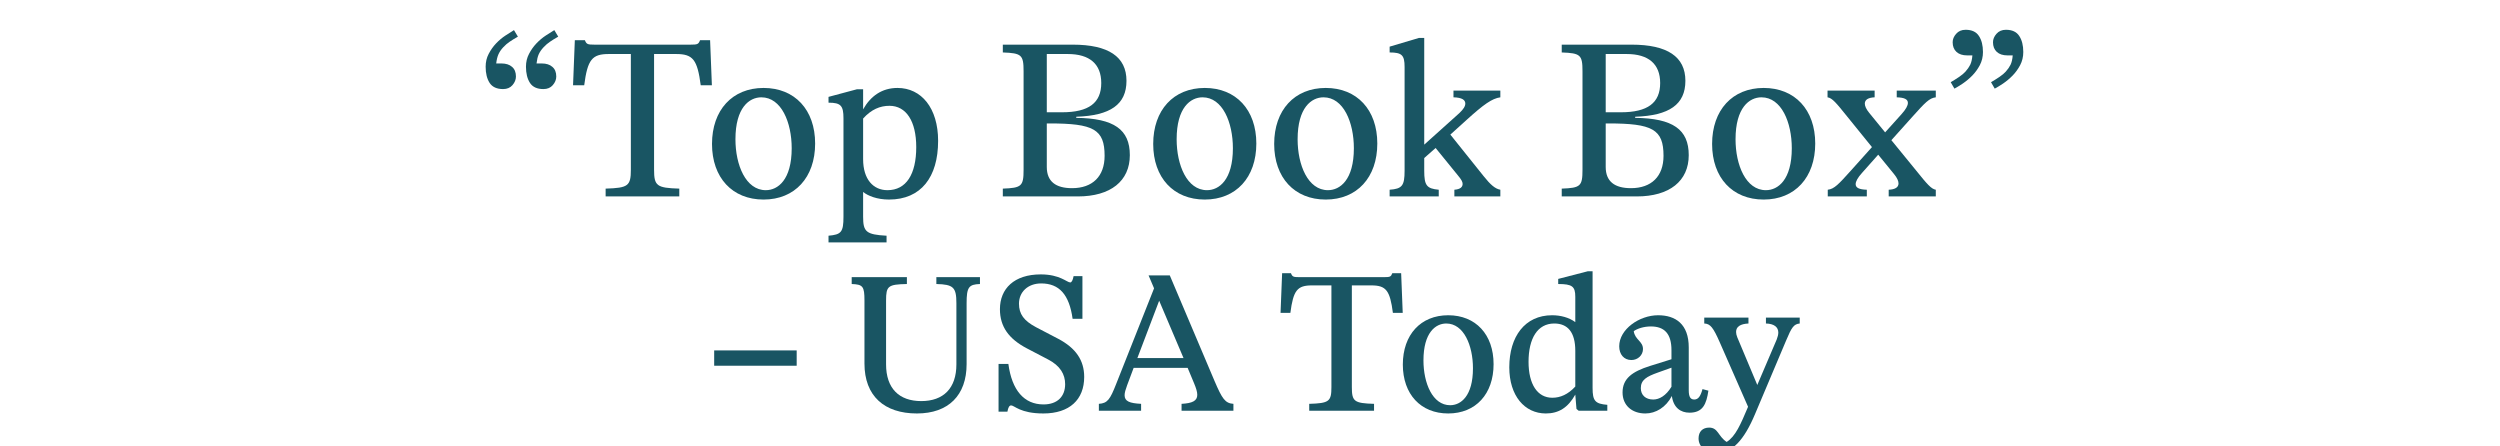 <svg width="280" height="50" viewBox="0 0 280 50" fill="none" xmlns="http://www.w3.org/2000/svg">
<g clip-path="url(#clip0_1008_586)">
<path d="M222.092 5.826C222.092 6.363 221.974 6.855 221.738 7.303C221.502 7.742 221.225 8.125 220.908 8.45C220.582 8.784 220.224 9.085 219.833 9.354C219.443 9.614 219.13 9.805 218.894 9.927L218.479 9.207C218.812 9.012 219.13 8.812 219.431 8.609C219.74 8.397 219.976 8.198 220.139 8.011C220.358 7.767 220.533 7.514 220.664 7.254C220.794 6.985 220.875 6.635 220.908 6.204H220.322C219.809 6.204 219.41 6.074 219.125 5.813C218.841 5.553 218.698 5.191 218.698 4.727C218.698 4.393 218.828 4.08 219.089 3.787C219.349 3.486 219.703 3.335 220.151 3.335C220.843 3.335 221.339 3.567 221.64 4.031C221.941 4.487 222.092 5.085 222.092 5.826ZM226.608 5.826C226.608 6.363 226.49 6.855 226.254 7.303C226.018 7.742 225.742 8.125 225.424 8.45C225.099 8.784 224.741 9.085 224.35 9.354C223.959 9.614 223.646 9.805 223.41 9.927L222.995 9.207C223.329 9.012 223.646 8.812 223.947 8.609C224.257 8.397 224.493 8.198 224.655 8.011C224.875 7.767 225.05 7.514 225.18 7.254C225.31 6.985 225.392 6.635 225.424 6.204H224.838C224.326 6.204 223.927 6.074 223.642 5.813C223.357 5.553 223.215 5.191 223.215 4.727C223.215 4.393 223.345 4.08 223.605 3.787C223.866 3.486 224.22 3.335 224.667 3.335C225.359 3.335 225.856 3.567 226.157 4.031C226.458 4.487 226.608 5.085 226.608 5.826Z" fill="#195563"/>
<path d="M216.809 10.15V10.9C216.084 10.975 215.584 11.525 214.234 13.025L211.834 15.7L214.609 19.1C215.834 20.625 216.309 21.175 216.809 21.25V22H211.534V21.25C212.209 21.225 212.634 21 212.634 20.55C212.634 20.275 212.484 19.925 212.134 19.5L210.359 17.325L208.559 19.35C208.059 19.9 207.834 20.325 207.834 20.625C207.834 21.025 208.209 21.225 209.084 21.25V22H204.709V21.25C205.434 21.175 205.934 20.625 207.284 19.125L209.659 16.475L206.884 13.05C205.659 11.525 205.209 10.975 204.684 10.9V10.15H209.959V10.9C209.284 10.925 208.859 11.15 208.859 11.6C208.859 11.875 209.009 12.225 209.359 12.65L211.134 14.825L212.959 12.8C213.459 12.25 213.684 11.825 213.684 11.525C213.684 11.125 213.309 10.925 212.434 10.9V10.15H216.809Z" fill="#195563"/>
<path d="M197.531 22.35C194.031 22.35 191.756 19.9 191.756 16.125C191.756 12.325 194.031 9.85 197.531 9.85C201.031 9.85 203.306 12.3 203.306 16.075C203.306 19.875 201.031 22.35 197.531 22.35ZM197.781 21.3C199.131 21.3 200.681 20.15 200.681 16.6C200.681 13.725 199.531 10.9 197.281 10.9C195.931 10.9 194.381 12.05 194.381 15.6C194.381 18.475 195.531 21.3 197.781 21.3Z" fill="#195563"/>
<path d="M183.139 13.075V13.2C187.364 13.25 189.139 14.5 189.139 17.375C189.139 20.275 186.989 22 183.314 22H174.914V21.125C177.014 21.05 177.239 20.85 177.239 19.025V7.975C177.239 6.15 177.014 5.95 174.914 5.875V5H182.739C186.739 5 188.764 6.35 188.764 9.05C188.764 11.7 186.964 12.95 183.139 13.075ZM182.189 6.05H179.839V12.575H181.539C184.539 12.575 185.939 11.525 185.939 9.3C185.939 7.175 184.639 6.05 182.189 6.05ZM182.664 21.075C184.964 21.075 186.314 19.75 186.314 17.45C186.314 14.475 185.064 13.825 180.139 13.825H179.839V18.7C179.839 20.325 180.839 21.075 182.664 21.075Z" fill="#195563"/>
<path d="M168.039 10.15V10.9C167.114 11.025 166.164 11.7 164.264 13.425L162.439 15.075L166.164 19.725C166.939 20.7 167.464 21.15 168.039 21.25V22H162.889V21.25C163.589 21.2 163.814 20.925 163.814 20.6C163.814 20.35 163.664 20.1 163.289 19.65L160.789 16.575L159.514 17.7V19.125C159.514 20.775 159.789 21.125 161.139 21.25V22H155.639V21.25C157.039 21.15 157.314 20.8 157.314 19.125V7.5C157.314 6.175 157.014 5.875 155.639 5.875V5.225L158.914 4.25H159.514V16.2L163.439 12.675C163.914 12.225 164.114 11.9 164.114 11.6C164.114 11.2 163.764 10.925 162.789 10.9V10.15H168.039Z" fill="#195563"/>
<path d="M148.483 22.35C144.983 22.35 142.708 19.9 142.708 16.125C142.708 12.325 144.983 9.85 148.483 9.85C151.983 9.85 154.258 12.3 154.258 16.075C154.258 19.875 151.983 22.35 148.483 22.35ZM148.733 21.3C150.083 21.3 151.633 20.15 151.633 16.6C151.633 13.725 150.483 10.9 148.233 10.9C146.883 10.9 145.333 12.05 145.333 15.6C145.333 18.475 146.483 21.3 148.733 21.3Z" fill="#195563"/>
<path d="M134.934 22.35C131.434 22.35 129.159 19.9 129.159 16.125C129.159 12.325 131.434 9.85 134.934 9.85C138.434 9.85 140.709 12.3 140.709 16.075C140.709 19.875 138.434 22.35 134.934 22.35ZM135.184 21.3C136.534 21.3 138.084 20.15 138.084 16.6C138.084 13.725 136.934 10.9 134.684 10.9C133.334 10.9 131.784 12.05 131.784 15.6C131.784 18.475 132.934 21.3 135.184 21.3Z" fill="#195563"/>
<path d="M120.541 13.075V13.2C124.766 13.25 126.541 14.5 126.541 17.375C126.541 20.275 124.391 22 120.716 22H112.316V21.125C114.416 21.05 114.641 20.85 114.641 19.025V7.975C114.641 6.15 114.416 5.95 112.316 5.875V5H120.141C124.141 5 126.166 6.35 126.166 9.05C126.166 11.7 124.366 12.95 120.541 13.075ZM119.591 6.05H117.241V12.575H118.941C121.941 12.575 123.341 11.525 123.341 9.3C123.341 7.175 122.041 6.05 119.591 6.05ZM120.066 21.075C122.366 21.075 123.716 19.75 123.716 17.45C123.716 14.475 122.466 13.825 117.541 13.825H117.241V18.7C117.241 20.325 118.241 21.075 120.066 21.075Z" fill="#195563"/>
<path d="M100.519 9.85C103.194 9.85 105.069 12.1 105.069 15.775C105.069 19.85 103.144 22.35 99.569 22.35C98.219 22.35 97.194 21.925 96.669 21.5V24.275C96.669 25.95 96.994 26.275 99.294 26.4V27.15H92.794V26.4C94.219 26.275 94.469 26 94.469 24.275V13.25C94.469 11.825 94.169 11.5 92.794 11.5V10.85L95.969 10H96.669V12.25C97.494 10.775 98.769 9.85 100.519 9.85ZM99.394 21.3C101.494 21.3 102.619 19.525 102.619 16.475C102.619 13.575 101.494 11.85 99.619 11.85C98.569 11.85 97.594 12.25 96.669 13.275V17.825C96.669 20.1 97.819 21.3 99.394 21.3Z" fill="#195563"/>
<path d="M85.52 22.35C82.02 22.35 79.745 19.9 79.745 16.125C79.745 12.325 82.02 9.85 85.52 9.85C89.02 9.85 91.295 12.3 91.295 16.075C91.295 19.875 89.02 22.35 85.52 22.35ZM85.77 21.3C87.12 21.3 88.67 20.15 88.67 16.6C88.67 13.725 87.52 10.9 85.27 10.9C83.92 10.9 82.37 12.05 82.37 15.6C82.37 18.475 83.52 21.3 85.77 21.3Z" fill="#195563"/>
<path d="M78.406 4.5H79.531L79.731 9.55H78.481C78.106 6.675 77.606 6.05 75.731 6.05H73.256V19C73.256 20.825 73.556 21.05 76.081 21.125V22H67.831V21.125C70.356 21.05 70.656 20.825 70.656 19V6.05H68.181C66.306 6.05 65.806 6.675 65.431 9.55H64.181L64.381 4.5H65.506C65.681 4.95 65.806 5 66.556 5H77.356C78.131 5 78.231 4.95 78.406 4.5Z" fill="#195563"/>
<path d="M58.005 4.104C57.622 4.324 57.313 4.515 57.077 4.678C56.841 4.833 56.601 5.04 56.357 5.301C56.129 5.545 55.954 5.801 55.832 6.07C55.71 6.338 55.624 6.684 55.576 7.107H56.162C56.666 7.107 57.061 7.234 57.346 7.486C57.639 7.73 57.785 8.092 57.785 8.572C57.785 8.914 57.655 9.236 57.395 9.537C57.142 9.83 56.792 9.976 56.345 9.976C55.645 9.976 55.144 9.748 54.843 9.292C54.542 8.829 54.392 8.222 54.392 7.474C54.392 6.945 54.505 6.465 54.733 6.033C54.961 5.594 55.238 5.203 55.563 4.861C55.897 4.511 56.251 4.214 56.626 3.97C57 3.726 57.313 3.527 57.565 3.372L58.005 4.104ZM62.522 4.104C62.139 4.324 61.83 4.515 61.594 4.678C61.358 4.833 61.118 5.04 60.873 5.301C60.638 5.553 60.459 5.813 60.336 6.082C60.222 6.342 60.141 6.684 60.092 7.107H60.678C61.183 7.107 61.578 7.234 61.862 7.486C62.155 7.73 62.302 8.092 62.302 8.572C62.302 8.914 62.172 9.236 61.911 9.537C61.659 9.83 61.309 9.976 60.861 9.976C60.161 9.976 59.661 9.748 59.36 9.292C59.059 8.829 58.908 8.222 58.908 7.474C58.908 6.945 59.022 6.465 59.25 6.033C59.478 5.594 59.755 5.203 60.08 4.861C60.414 4.511 60.768 4.214 61.142 3.97C61.516 3.726 61.83 3.527 62.082 3.372L62.522 4.104Z" fill="#195563"/>
<path d="M197.785 36.232V35.572H201.569V36.232C200.909 36.298 200.667 36.65 200.051 38.124L196.575 46.352C195.321 49.344 193.979 50.73 192.307 50.73C191.119 50.73 190.239 50.092 190.239 49.102C190.239 48.332 190.701 47.892 191.427 47.892C192.439 47.892 192.417 48.86 193.385 49.498C194.375 48.882 194.947 47.54 195.783 45.56L192.615 38.344C191.889 36.694 191.559 36.254 190.877 36.232V35.572H195.827V36.232C194.925 36.276 194.441 36.584 194.441 37.178C194.441 37.354 194.485 37.552 194.573 37.772L196.817 43.118L198.995 38.014C199.105 37.728 199.171 37.464 199.171 37.244C199.171 36.628 198.687 36.254 197.785 36.232Z" fill="#195563"/>
<path d="M190.68 43.58L191.34 43.756C191.12 45.252 190.724 46.22 189.228 46.22C188.216 46.22 187.424 45.648 187.248 44.35C186.588 45.626 185.444 46.308 184.278 46.308C182.782 46.308 181.726 45.406 181.726 43.954C181.726 42.414 182.782 41.622 184.806 40.984L187.204 40.236V39.224C187.204 37.398 186.434 36.562 184.894 36.562C184.102 36.562 183.376 36.804 182.98 37.09C183.112 38.058 184.014 38.212 184.014 39.092C184.014 39.774 183.442 40.324 182.716 40.324C181.88 40.324 181.352 39.686 181.352 38.784C181.352 36.87 183.618 35.308 185.708 35.308C187.666 35.308 189.14 36.298 189.14 38.916V43.712C189.14 44.46 189.338 44.746 189.756 44.746C190.196 44.746 190.46 44.394 190.68 43.58ZM185.158 44.746C185.84 44.746 186.588 44.328 187.204 43.316V41.182L185.664 41.732C184.432 42.172 183.772 42.546 183.772 43.47C183.772 44.262 184.322 44.746 185.158 44.746Z" fill="#195563"/>
<path d="M178.369 43.448C178.369 44.9 178.655 45.23 180.019 45.34V46H176.807L176.565 45.802L176.433 44.196C175.619 45.648 174.585 46.308 173.133 46.308C170.757 46.308 169.041 44.328 169.041 41.138C169.041 37.706 170.779 35.308 173.837 35.308C174.761 35.308 175.729 35.55 176.433 36.078V33.24C176.433 32.074 176.081 31.81 174.519 31.81V31.238L177.841 30.38H178.369V43.448ZM173.859 44.548C174.761 44.548 175.619 44.174 176.433 43.294V39.29C176.433 37.2 175.575 36.232 174.079 36.232C172.187 36.232 171.197 37.926 171.197 40.522C171.197 43.03 172.187 44.548 173.859 44.548Z" fill="#195563"/>
<path d="M162.199 46.308C159.119 46.308 157.117 44.152 157.117 40.83C157.117 37.486 159.119 35.308 162.199 35.308C165.279 35.308 167.281 37.464 167.281 40.786C167.281 44.13 165.279 46.308 162.199 46.308ZM162.419 45.384C163.607 45.384 164.971 44.372 164.971 41.248C164.971 38.718 163.959 36.232 161.979 36.232C160.791 36.232 159.427 37.244 159.427 40.368C159.427 42.898 160.439 45.384 162.419 45.384Z" fill="#195563"/>
<path d="M155.939 30.6H156.929L157.105 35.044H156.005C155.675 32.514 155.235 31.964 153.585 31.964H151.407V43.36C151.407 44.966 151.671 45.164 153.893 45.23V46H146.633V45.23C148.855 45.164 149.119 44.966 149.119 43.36V31.964H146.941C145.291 31.964 144.851 32.514 144.521 35.044H143.421L143.597 30.6H144.587C144.741 30.996 144.851 31.04 145.511 31.04H155.015C155.697 31.04 155.785 30.996 155.939 30.6Z" fill="#195563"/>
<path d="M131.015 30.842L136.031 42.678C136.889 44.68 137.219 45.164 138.143 45.23V46H132.335V45.23C133.545 45.164 134.095 44.9 134.095 44.218C134.095 43.888 133.963 43.47 133.743 42.942L133.017 41.204H126.967L126.241 43.14C126.065 43.624 125.955 43.976 125.955 44.262C125.955 44.944 126.505 45.164 127.803 45.23V46H123.073V45.23C124.041 45.164 124.327 44.746 125.009 43.008L129.255 32.294L128.639 30.842H131.015ZM129.827 33.68L127.385 40.104H132.555L129.827 33.68Z" fill="#195563"/>
<path d="M116.854 46.308C114.258 46.308 113.62 45.406 113.246 45.406C113.048 45.406 112.916 45.626 112.828 46.11H111.838V40.764H112.938C113.334 43.712 114.698 45.296 116.876 45.296C118.438 45.296 119.296 44.394 119.296 43.03C119.296 41.93 118.746 40.962 117.382 40.258L114.984 39.004C112.982 37.948 111.992 36.584 111.992 34.626C111.992 32.338 113.576 30.732 116.568 30.732C118.724 30.732 119.494 31.634 119.868 31.634C120.022 31.634 120.154 31.392 120.242 30.93H121.232V35.704H120.132C119.758 32.998 118.636 31.744 116.612 31.744C115.116 31.744 114.126 32.712 114.126 34.01C114.126 35.176 114.676 35.924 116.04 36.65L118.526 37.948C120.484 38.982 121.43 40.346 121.43 42.216C121.43 44.746 119.802 46.308 116.854 46.308Z" fill="#195563"/>
<path d="M102.694 46.308C99.042 46.308 96.82 44.35 96.82 40.72V33.658C96.82 32.074 96.644 31.854 95.39 31.81V31.04H101.572V31.81C99.46 31.854 99.24 32.03 99.24 33.658V40.808C99.24 43.492 100.692 44.922 103.178 44.922C105.664 44.922 107.116 43.492 107.116 40.808V33.966C107.116 32.184 106.786 31.854 104.872 31.81V31.04H109.756V31.81C108.502 31.854 108.26 32.162 108.26 33.966V40.786C108.26 44.262 106.236 46.308 102.694 46.308Z" fill="#195563"/>
<path d="M79.988 40.962V39.246H89.228V40.962H79.988Z" fill="#195563"/>
</g>
<defs>
<clipPath id="clip0_1008_586">
<rect width="280" height="50" fill="white"/>
</clipPath>
</defs>
</svg>
